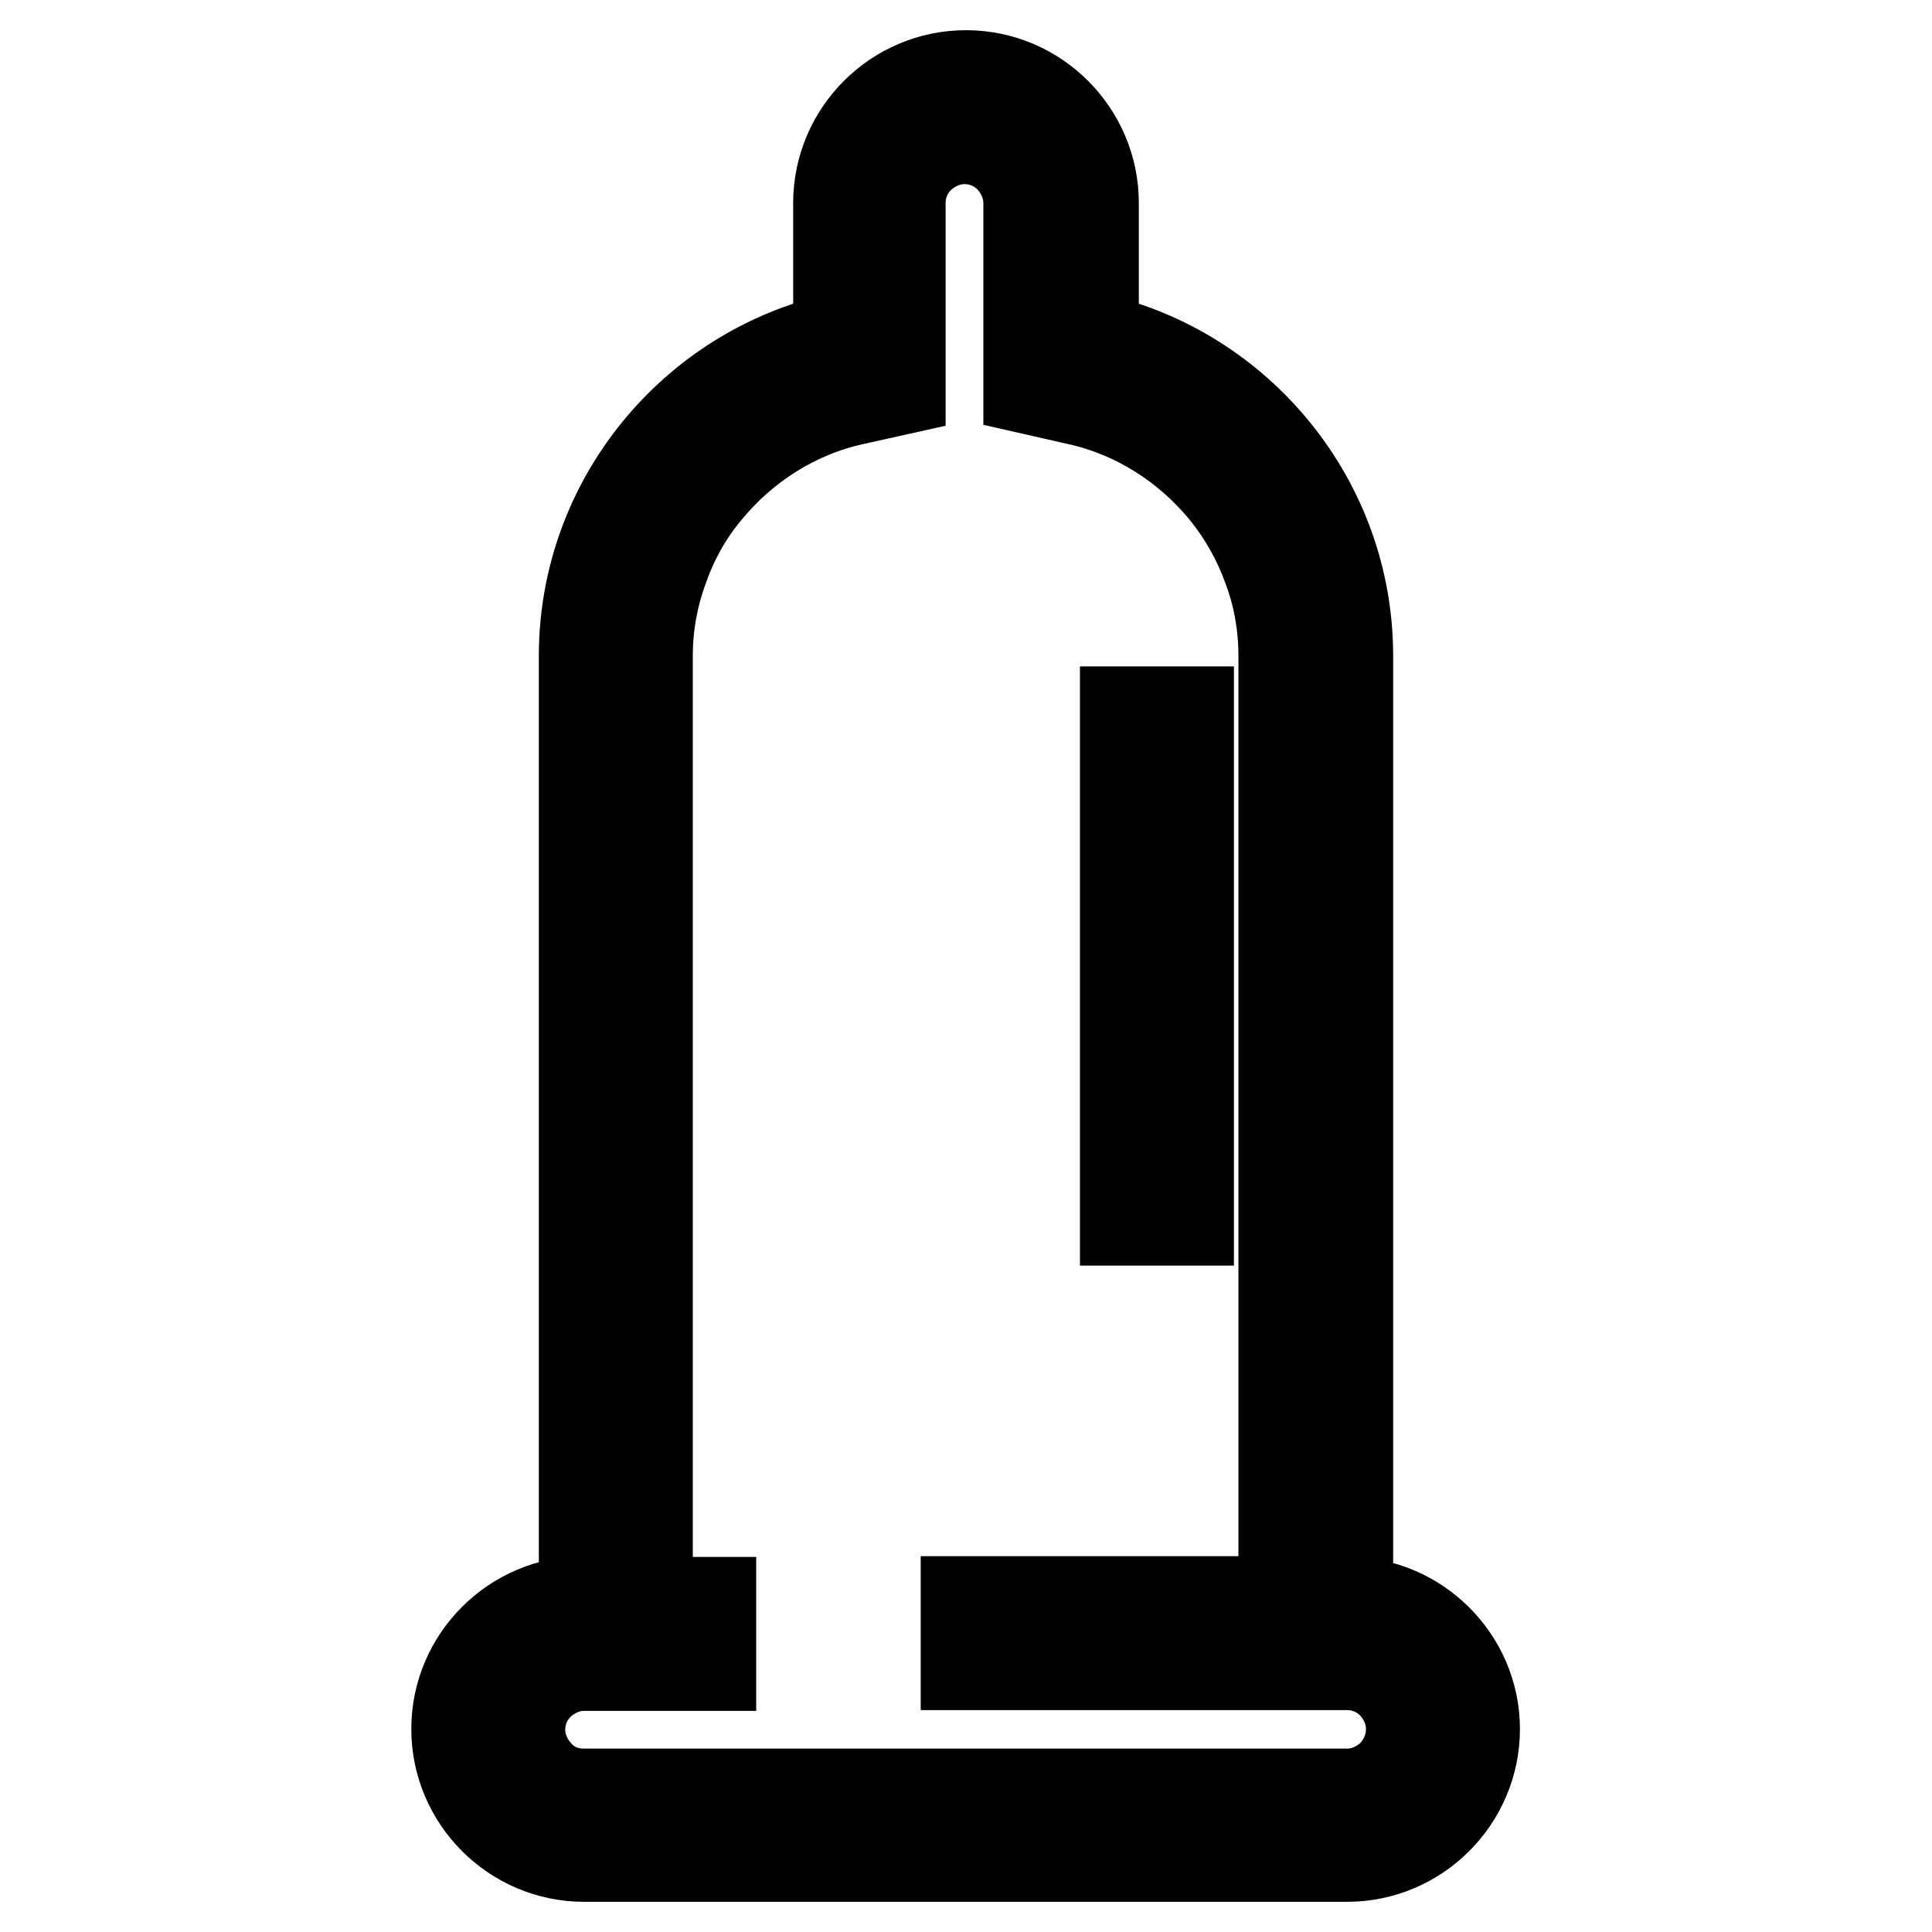 <?xml version="1.0" encoding="utf-8"?>
<!-- Svg Vector Icons : http://www.onlinewebfonts.com/icon -->
<!DOCTYPE svg PUBLIC "-//W3C//DTD SVG 1.1//EN" "http://www.w3.org/Graphics/SVG/1.1/DTD/svg11.dtd">
<svg version="1.1" xmlns="http://www.w3.org/2000/svg" xmlns:xlink="http://www.w3.org/1999/xlink" x="0px" y="0px" viewBox="0 0 256 256" enable-background="new 0 0 256 256" xml:space="preserve">
<g> <path stroke-width="12" fill-opacity="0" stroke="#000000"  d="M157.5,161.7h-8.4v-50.6h8.4V161.7z M157.5,94.3h-8.4v8.4h8.4V94.3z M195.4,229.1c0,9.3-7.6,16.9-16.9,16.9 H77.4c-9.3,0-16.9-7.6-16.9-16.9c0-9.3,7.6-16.9,16.9-16.9V86.9c0-20.5,14.5-37.8,33.7-42.1V26.9c0-9.3,7.6-16.9,16.9-16.9 c9.3,0,16.9,7.6,16.9,16.9v17.9c19.2,4.3,33.7,21.6,33.7,42.1v125.4C187.8,212.3,195.4,219.9,195.4,229.1z M187,229.1 c0-2.2-0.9-4.3-2.5-6c-1.6-1.6-3.7-2.5-6-2.5H128v-8.4h42.1V86.9c0-4-0.7-8-2.1-11.7c-1.3-3.6-3.2-7-5.7-10.1 c-5-6.1-11.8-10.4-19.4-12.1l-6.6-1.5V26.9c0-2.2-0.9-4.3-2.5-6c-1.6-1.6-3.7-2.5-6-2.5c-2.2,0-4.3,0.9-6,2.5 c-1.6,1.6-2.5,3.7-2.5,6v24.7L113,53c-7.6,1.7-14.4,6-19.4,12.1c-2.5,3-4.4,6.4-5.7,10.1c-1.4,3.8-2.1,7.7-2.1,11.7v125.4h8.4v8.4 H77.4c-2.2,0-4.3,0.9-6,2.5c-1.6,1.6-2.5,3.7-2.5,6c0,2.2,0.9,4.3,2.5,6s3.7,2.5,6,2.5h101.1c2.2,0,4.3-0.9,6-2.5 C186.1,233.5,187,231.4,187,229.1z"/></g>
</svg>